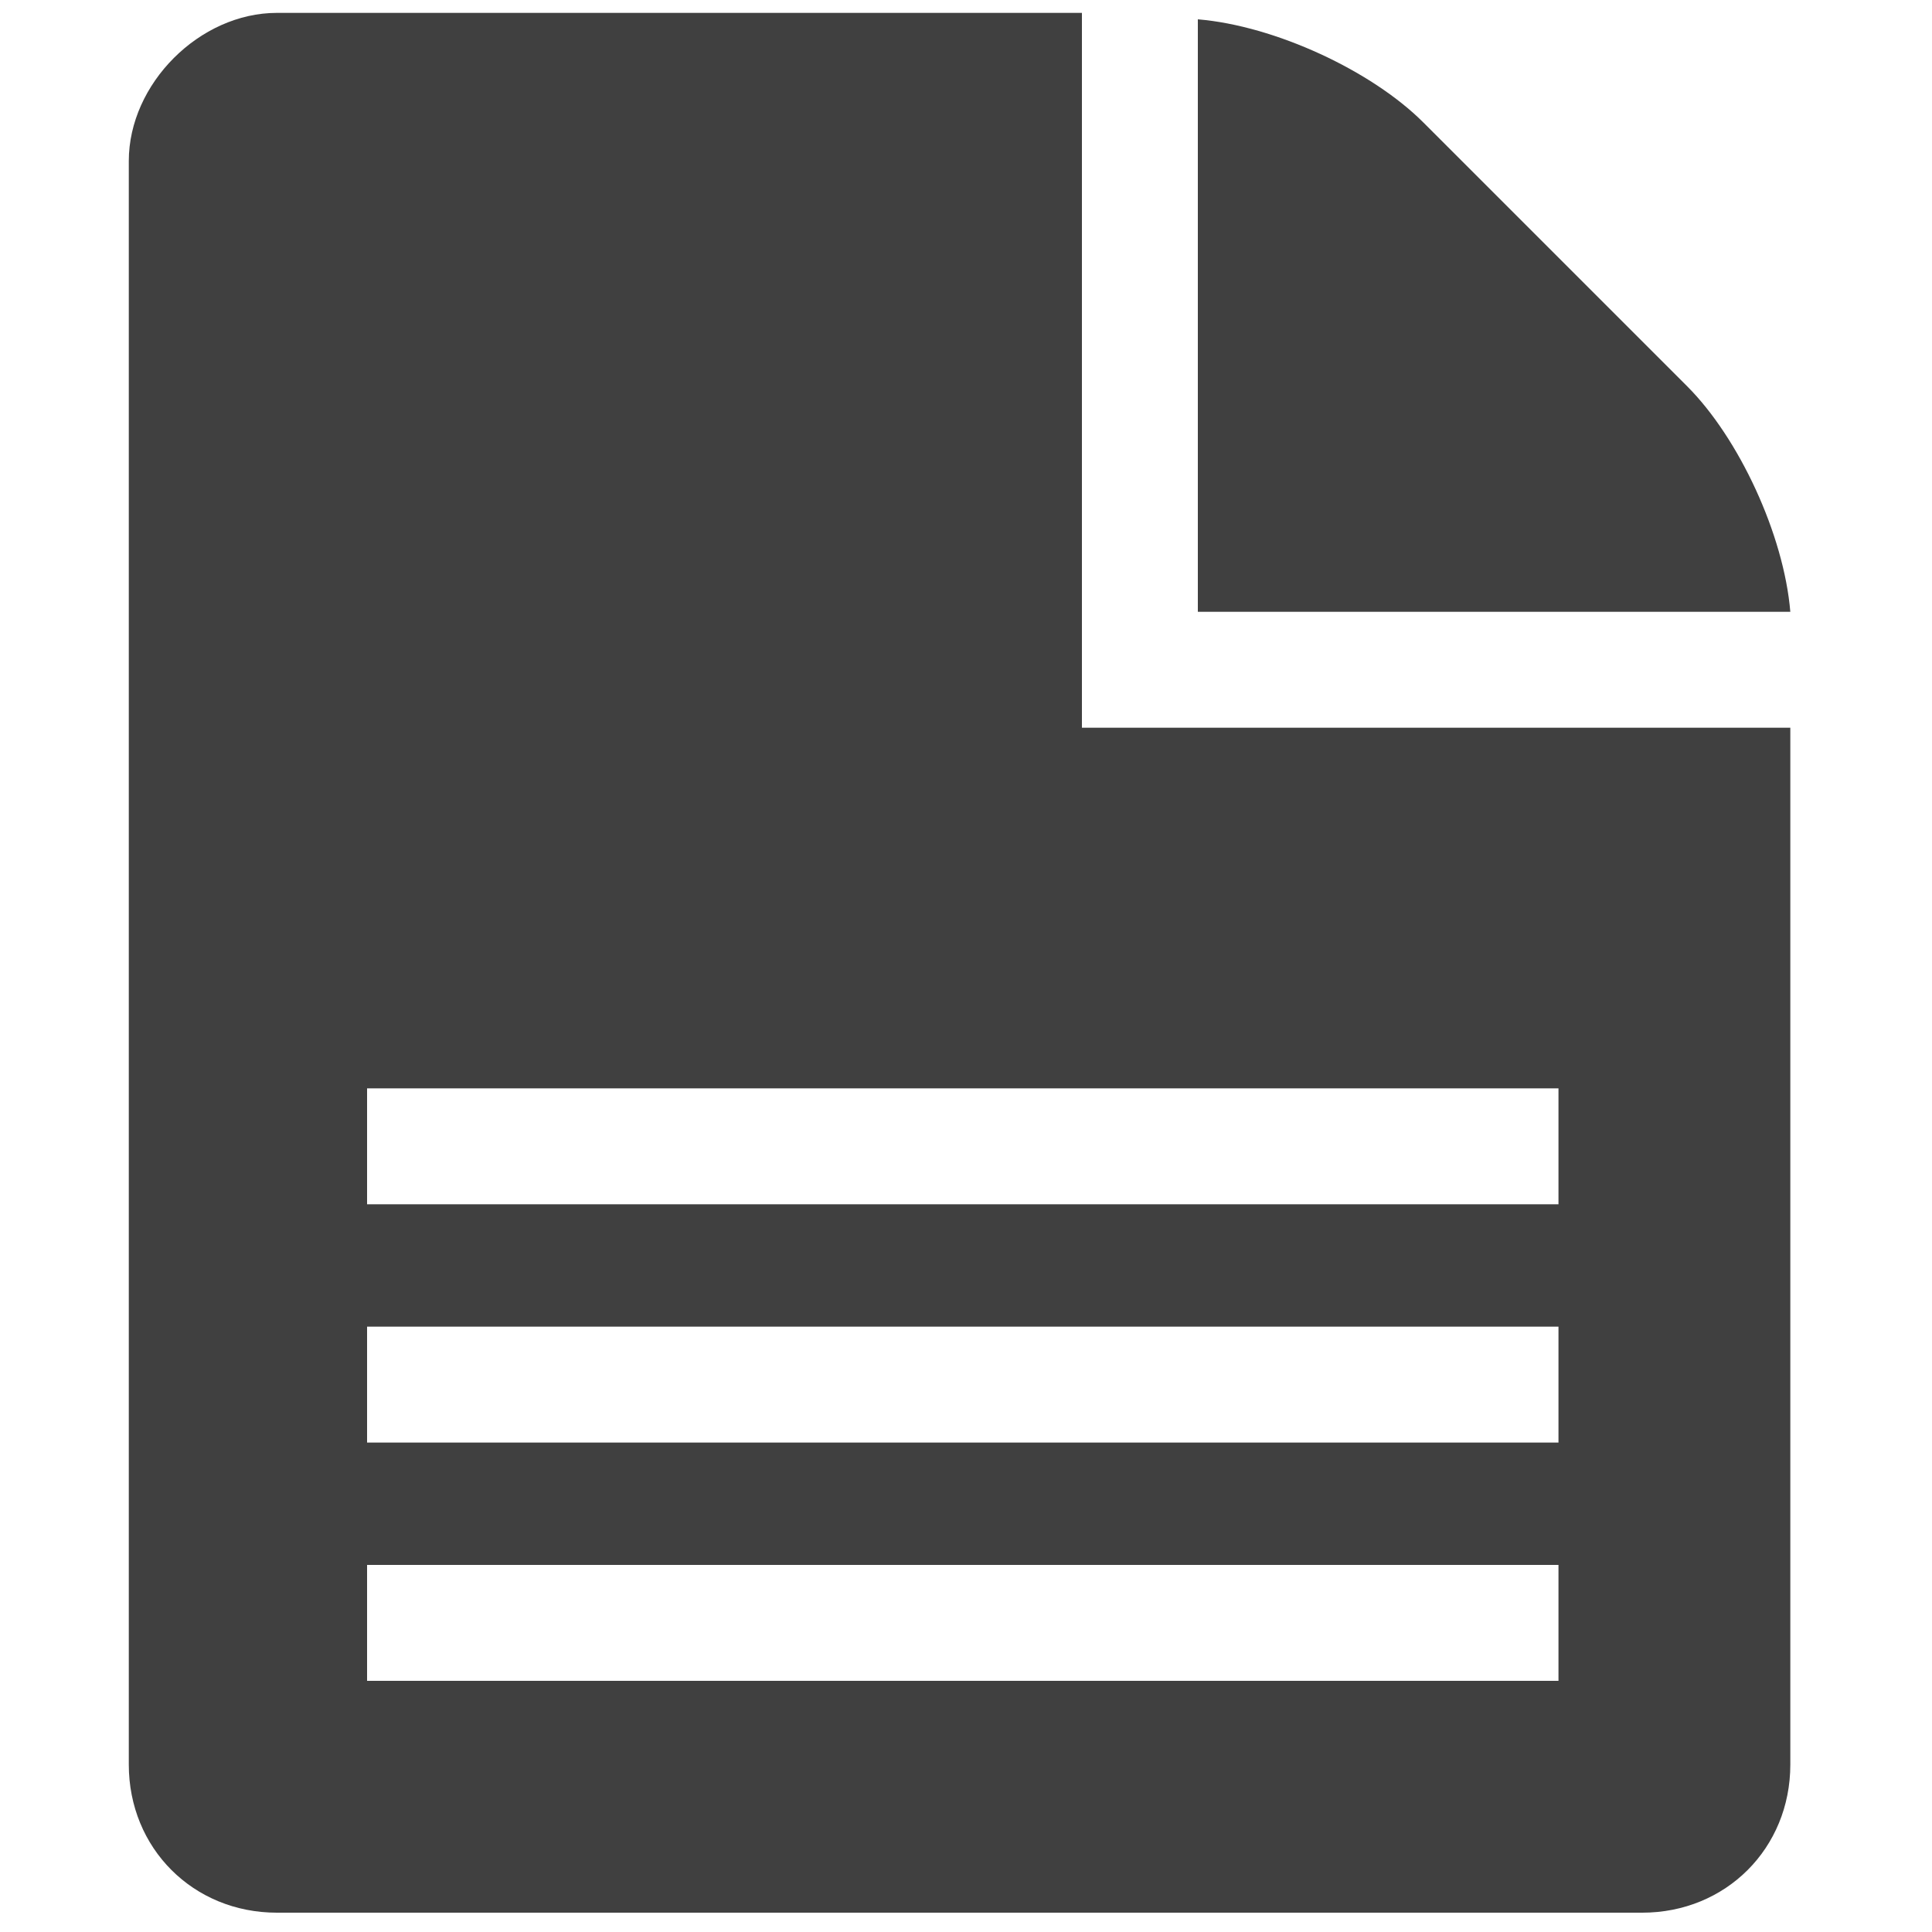 <svg enable-background="new 0 0 30 30" viewBox="0 0 30 30" xmlns="http://www.w3.org/2000/svg"><path d="m26.2 6c.8.8 1.5 2.3 1.6 3.5h-9.2v-9.2c1.2.1 2.7.8 3.5 1.6zm-9.4 5.3v-11.1h-12.5c-1.2 0-2.3 1.1-2.3 2.3v24.9c0 1.3 1 2.3 2.3 2.3h21.2c1.3 0 2.3-1 2.3-2.3v-16.1zm7.4 14.8h-18.5v-1.8h18.5zm0-3.7h-18.5v-1.8h18.5zm0-3.7h-18.5v-1.8h18.5z" fill="#404040"/></svg>